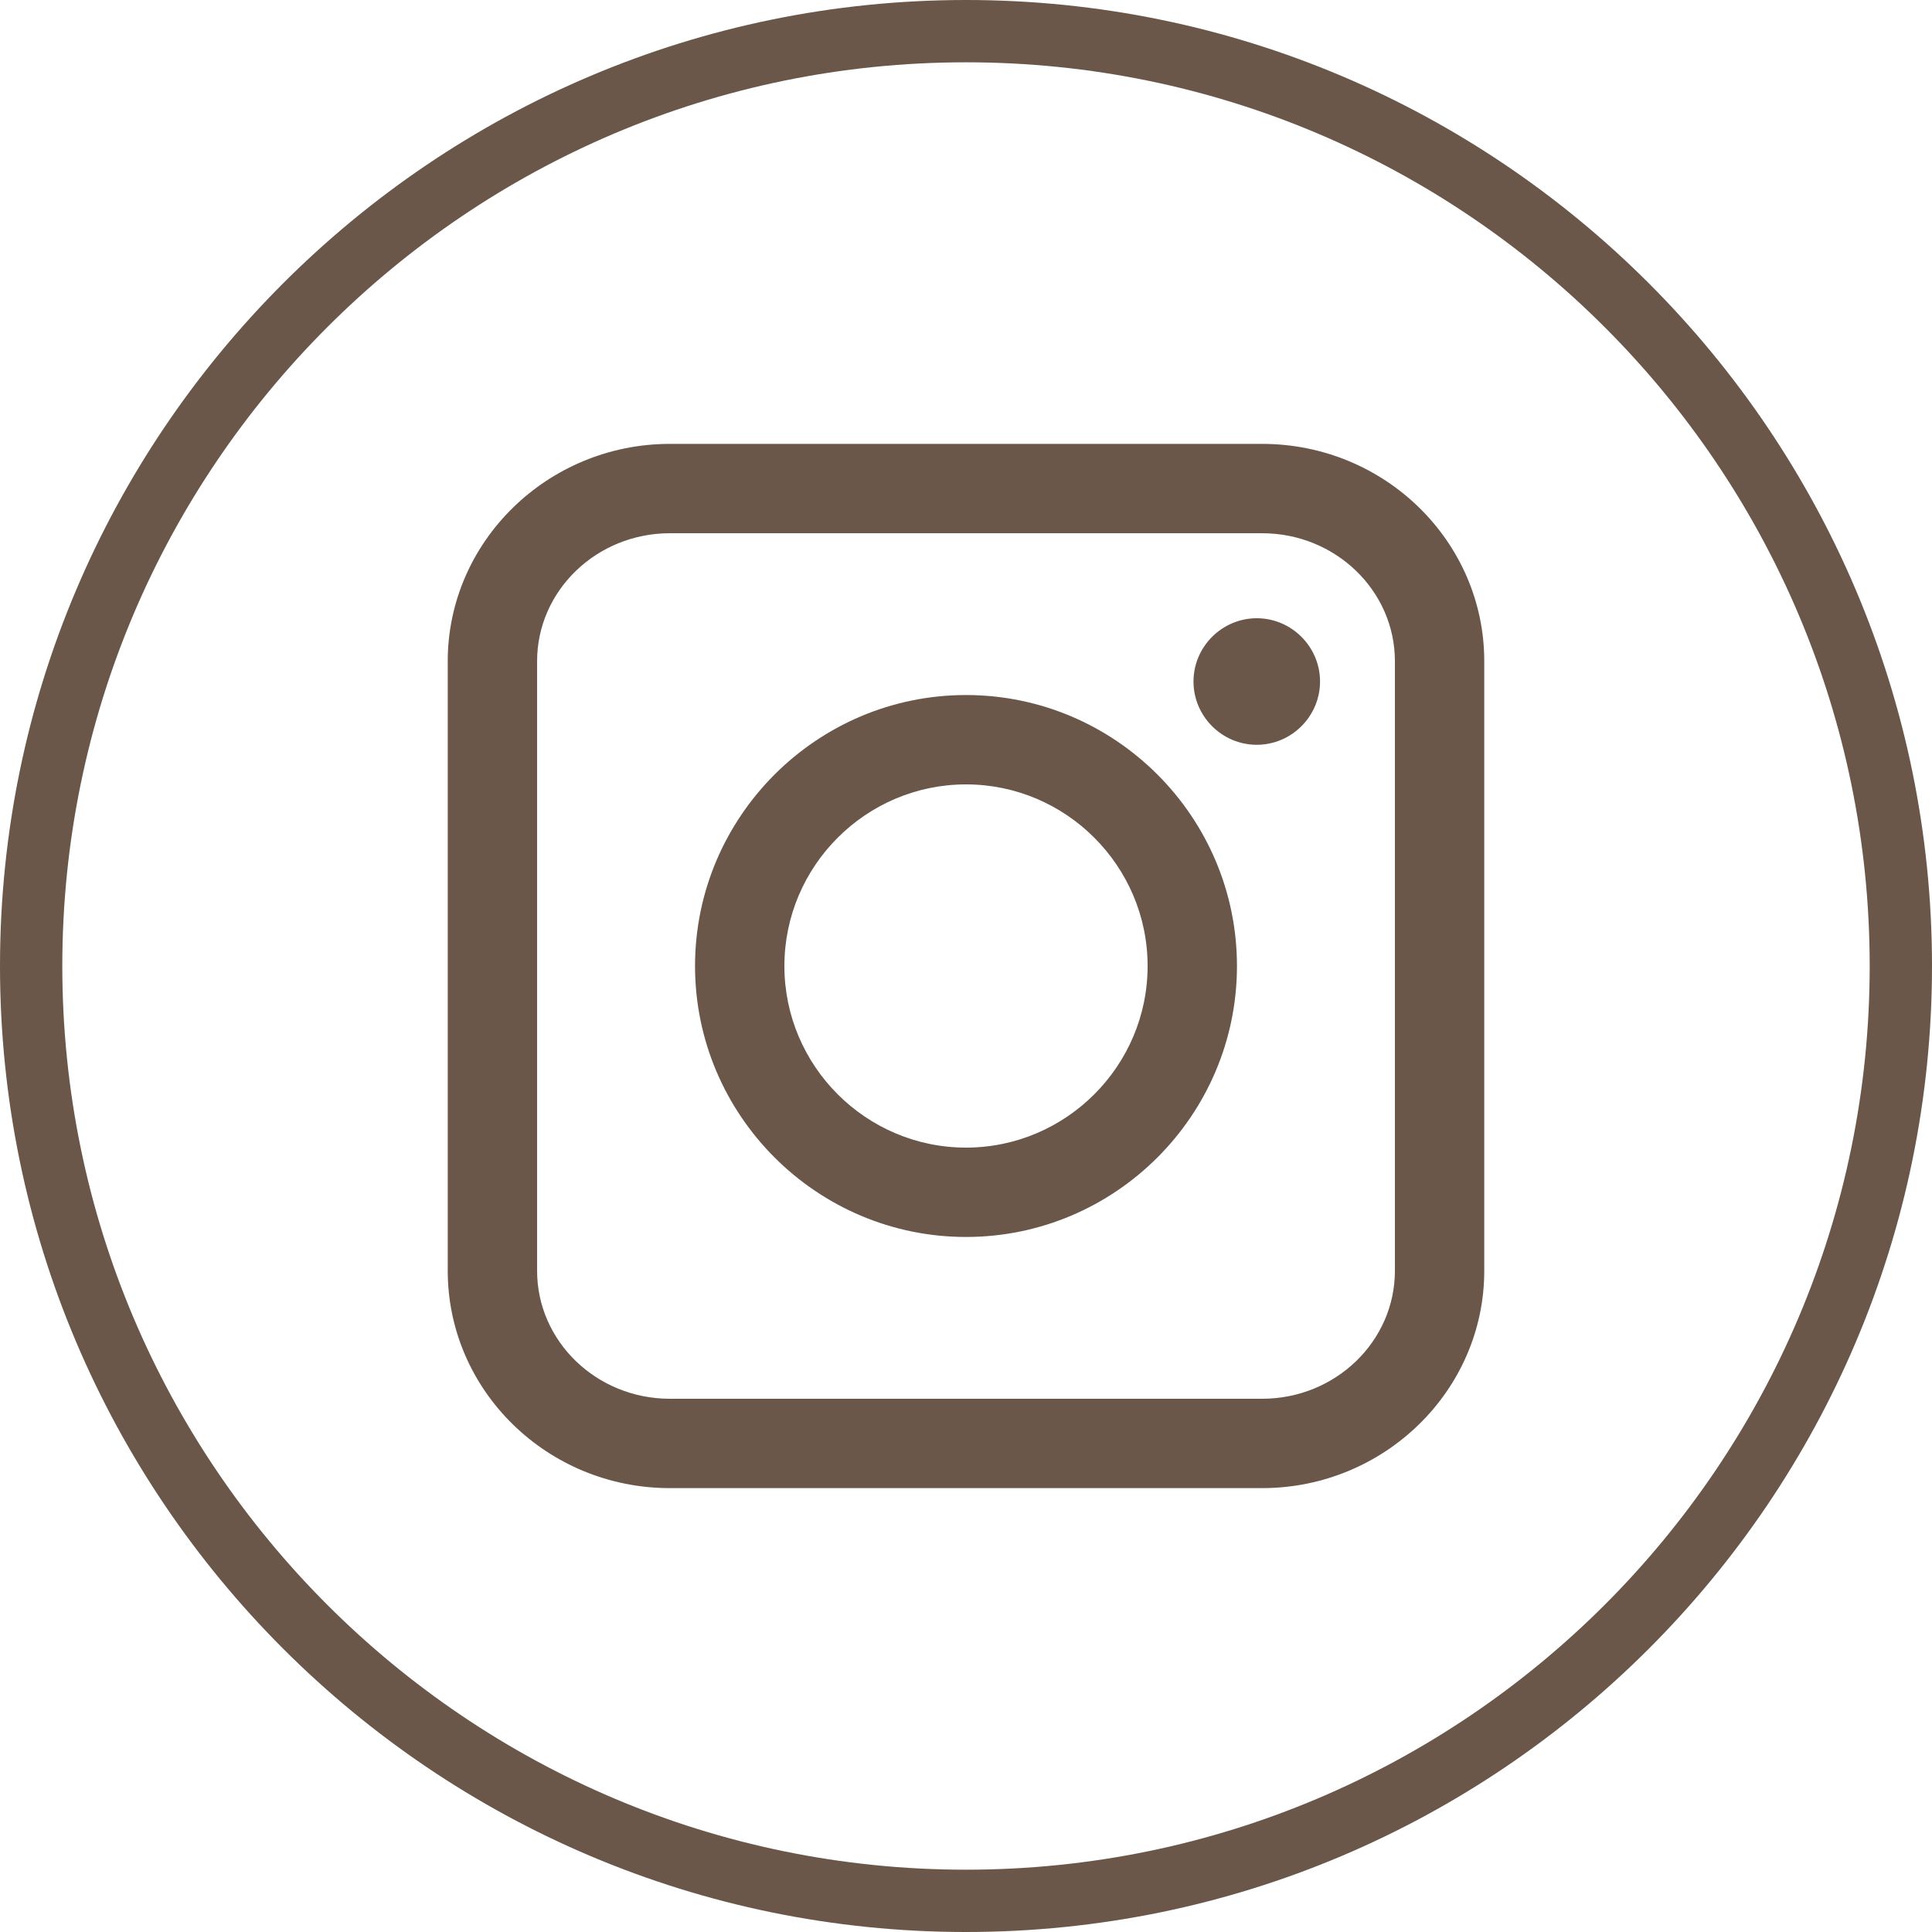 <?xml version="1.0" encoding="UTF-8"?><svg id="Layer_1" xmlns="http://www.w3.org/2000/svg" viewBox="0 0 40 40"><defs><style>.cls-1{fill:#6a5749;stroke-width:0px;}</style></defs><path class="cls-1" d="M20,40C8.97,40,0,31.03,0,20S8.97,0,20,0s20,8.97,20,20-8.97,20-20,20ZM20,1.29C9.68,1.29,1.29,9.68,1.29,20s8.39,18.71,18.71,18.71,18.71-8.39,18.71-18.71S30.32,1.29,20,1.29Z"/><path class="cls-1" d="M26.13,30.81h-12.26c-2.54,0-4.6-2.02-4.6-4.5v-12.62c0-2.48,2.07-4.5,4.6-4.5h12.26c2.54,0,4.6,2.02,4.6,4.5v12.62c0,2.48-2.07,4.5-4.6,4.5ZM13.87,11.04c-1.52,0-2.75,1.19-2.75,2.65v12.62c0,1.46,1.23,2.65,2.75,2.65h12.26c1.52,0,2.75-1.19,2.75-2.65v-12.62c0-1.46-1.23-2.65-2.75-2.65h-12.26Z"/><path class="cls-1" d="M20,25.61c-3.09,0-5.61-2.52-5.61-5.61s2.52-5.61,5.61-5.61,5.61,2.52,5.61,5.61-2.52,5.61-5.61,5.61ZM20,16.24c-2.07,0-3.76,1.69-3.76,3.76s1.69,3.76,3.76,3.76,3.76-1.69,3.76-3.76-1.69-3.76-3.76-3.76Z"/><path class="cls-1" d="M27.33,14.11c0,.72-.59,1.31-1.31,1.31s-1.31-.59-1.31-1.31.59-1.31,1.31-1.31,1.31.59,1.31,1.31Z"/></svg>